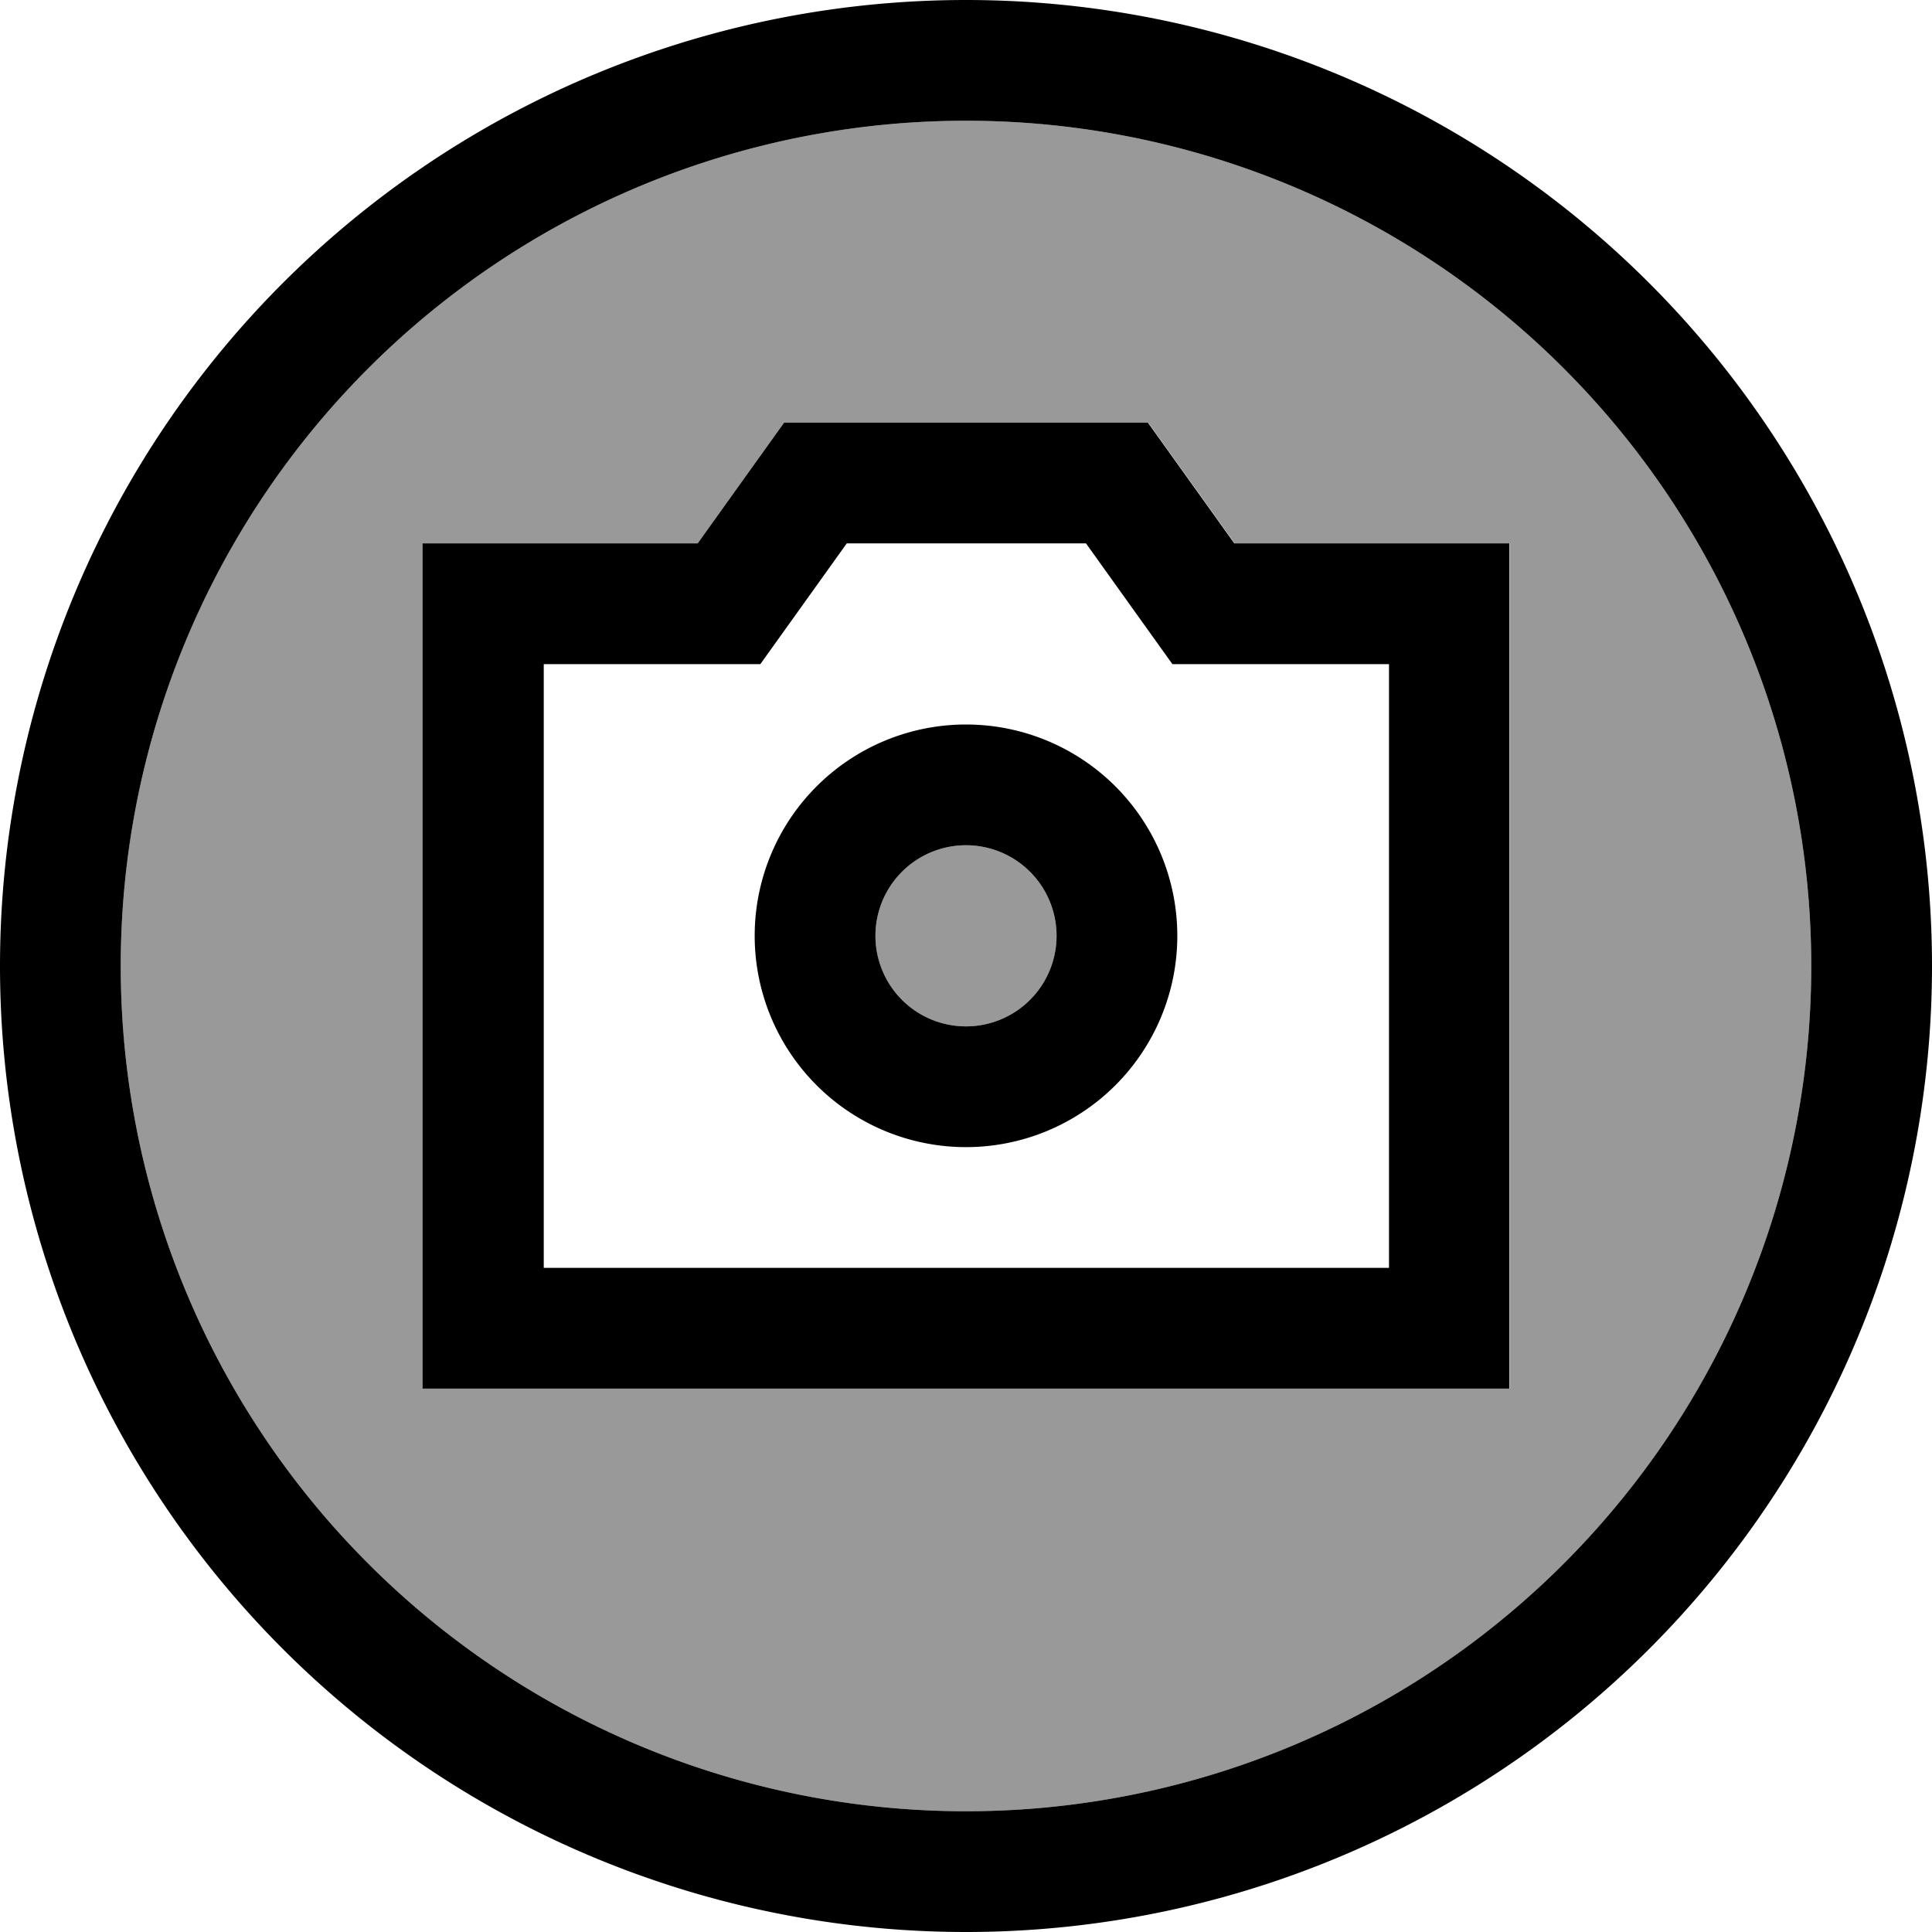<svg xmlns="http://www.w3.org/2000/svg" viewBox="0 0 512 512"><!--! Font Awesome Pro 7.0.0 by @fontawesome - https://fontawesome.com License - https://fontawesome.com/license (Commercial License) Copyright 2025 Fonticons, Inc. --><path style="fill:currentColor;opacity:.4" d="M32 256a224 224 0 1 0 448 0 224 224 0 1 0 -448 0zm80-112l72.9 0c14.3-20 21.9-30.6 22.9-32l96.5 0c1 1.4 8.6 12 22.9 32l72.9 0 0 224-288 0 0-224zM232 248a24 24 0 1 0 48 0 24 24 0 1 0 -48 0z"/><path style="fill:currentColor;opacity:1" d="M256 32a224 224 0 1 1 0 448 224 224 0 1 1 0-448zm0 480a256 256 0 1 0 0-512 256 256 0 1 0 0 512zM207.8 112c-1 1.4-8.6 12-22.9 32l-72.9 0 0 224 288 0 0-224-72.9 0c-14.3-20-21.9-30.6-22.9-32l-96.5 0zm16.5 32l63.5 0c14.3 20 21.9 30.6 22.9 32l57.4 0 0 160-224 0 0-160 57.4 0c1-1.4 8.6-12 22.9-32zM232 248a24 24 0 1 1 48 0 24 24 0 1 1 -48 0zm80 0a56 56 0 1 0 -112 0 56 56 0 1 0 112 0z"/></svg>